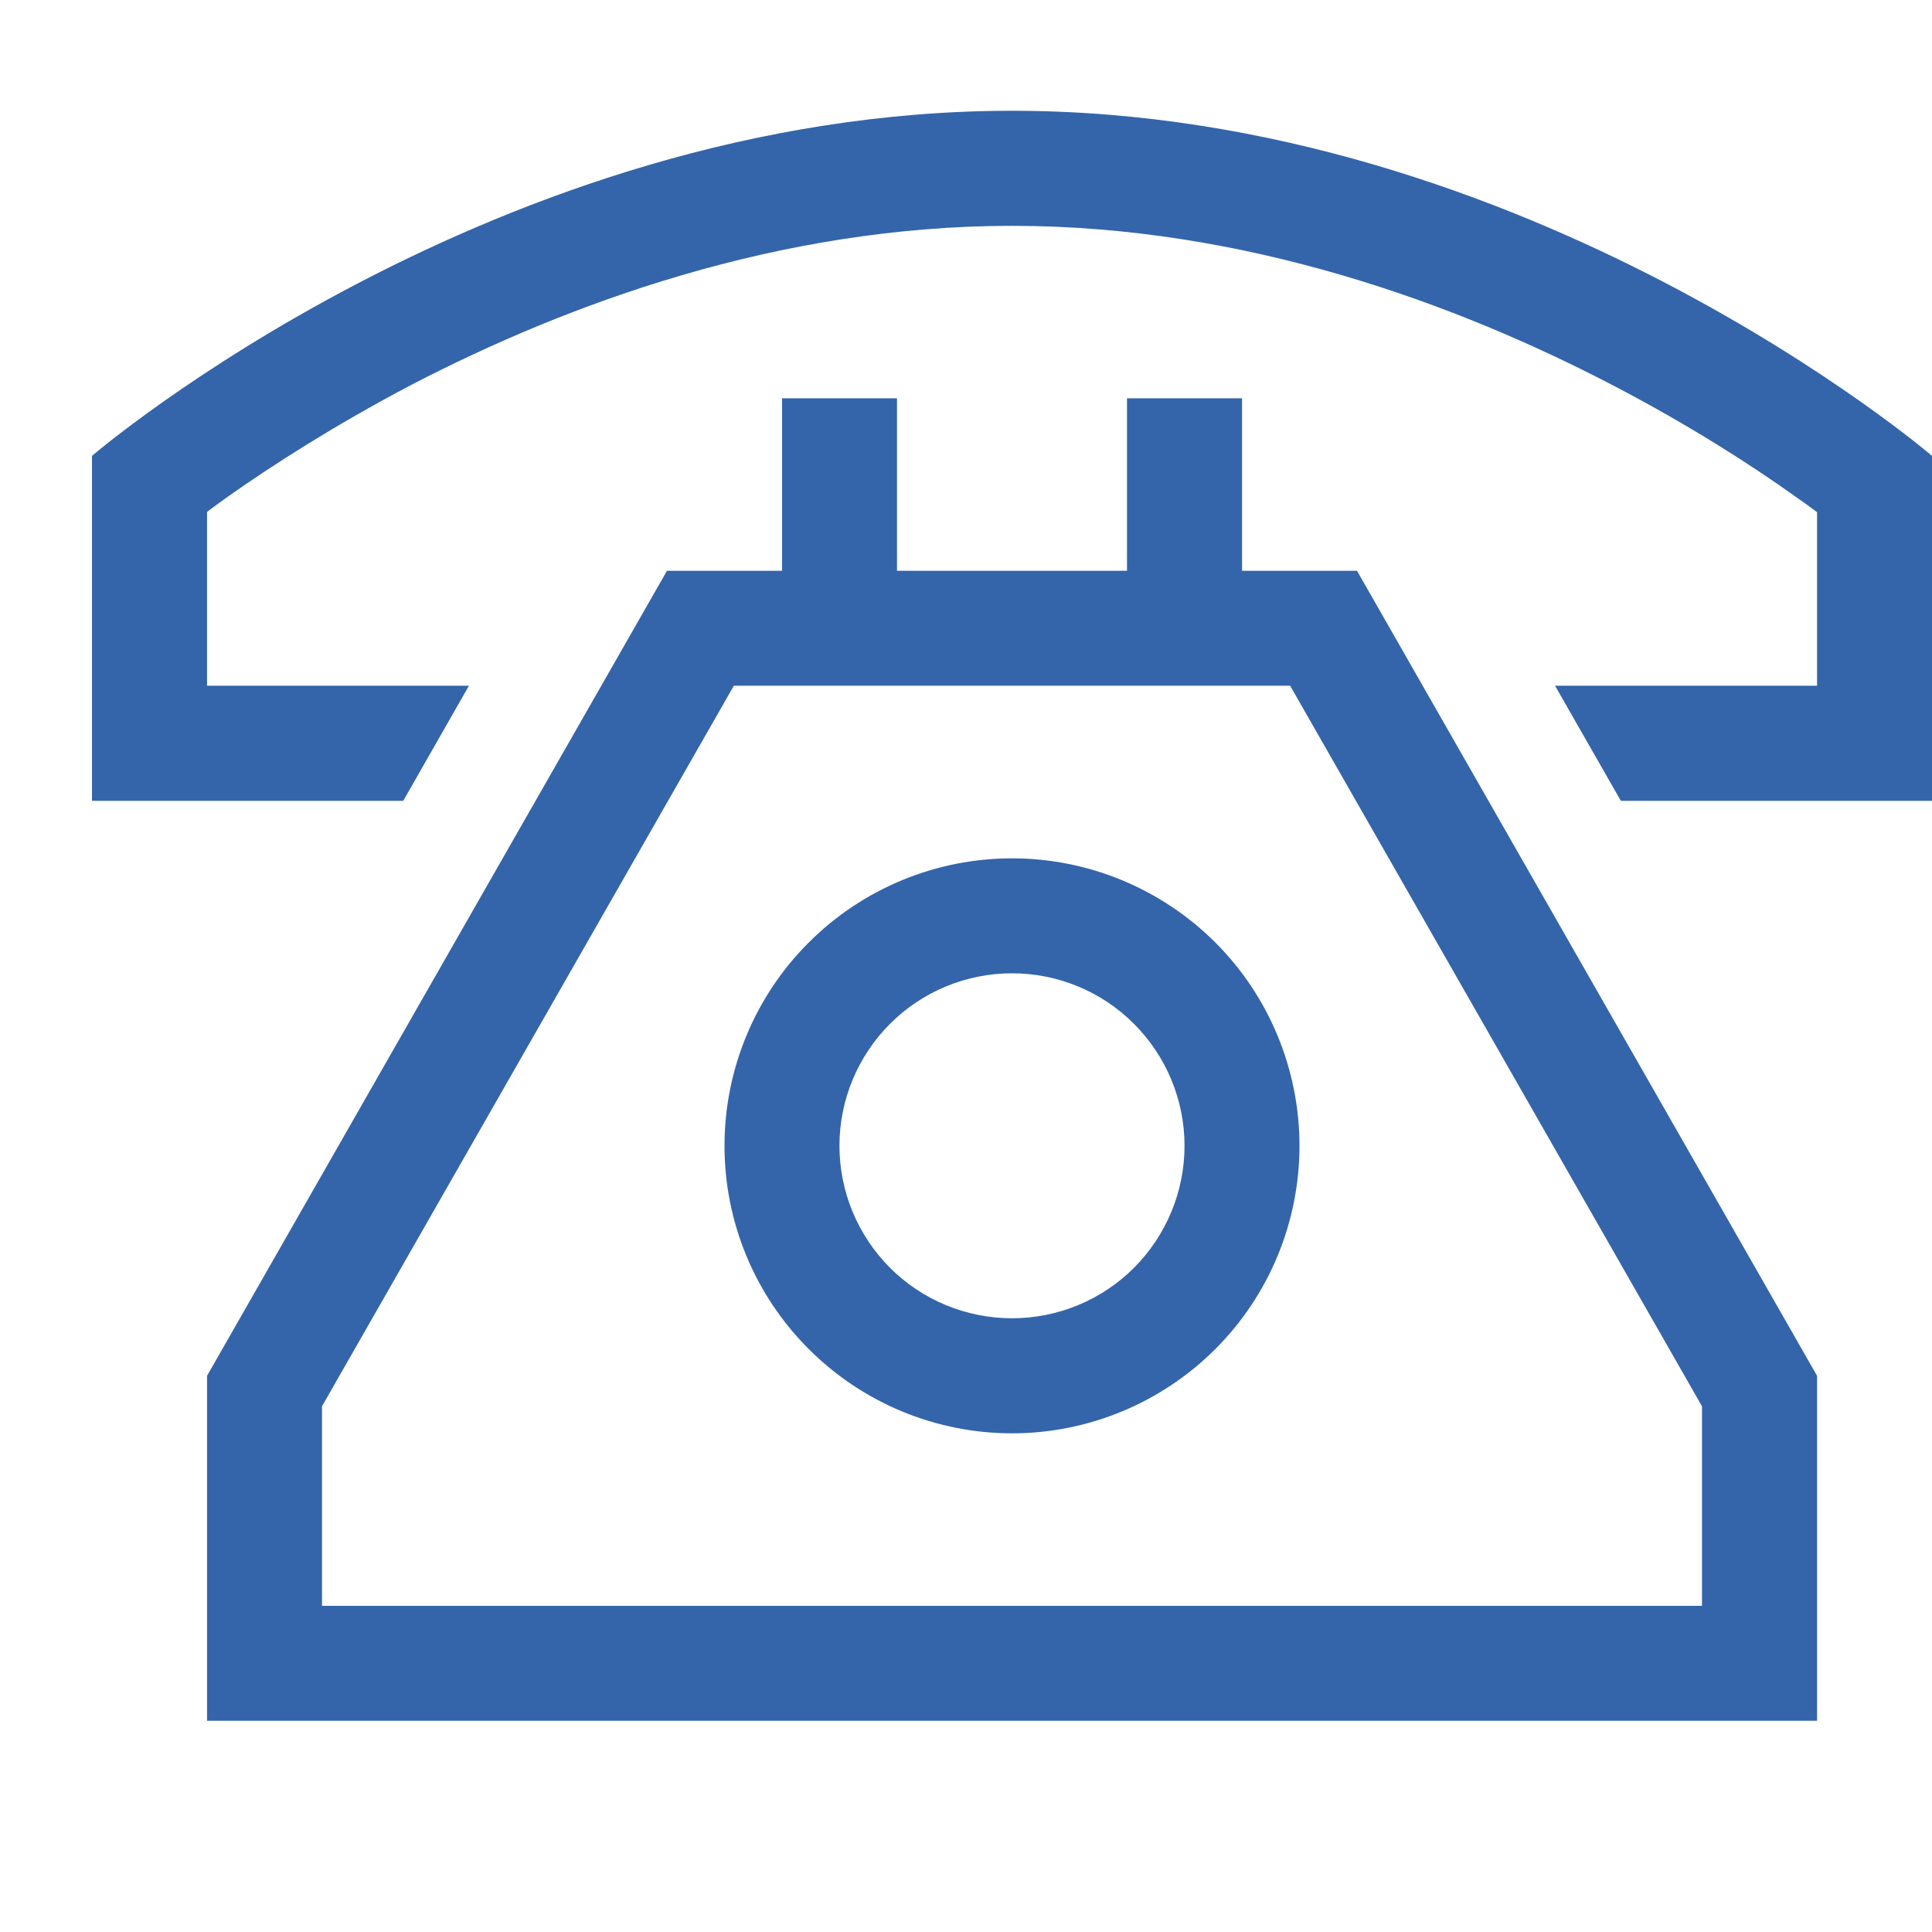 <svg width="20" height="20" viewBox="0 0 18 16" fill="none" xmlns="http://www.w3.org/2000/svg">
<path d="M1.929 6.461H3.757L4.369 5.389H1.929V3.769C1.992 3.722 2.059 3.672 2.136 3.618C2.531 3.34 3.111 2.965 3.83 2.587C5.28 1.834 7.249 1.104 9.429 1.104C11.608 1.104 13.577 1.834 15.027 2.59C15.747 2.965 16.326 3.34 16.721 3.622C16.798 3.675 16.868 3.725 16.929 3.772V5.389H14.488L15.101 6.461H16.929H18V5.389V3.247C18 3.247 14.25 0.032 9.429 0.032C4.607 0.032 0.857 3.247 0.857 3.247V5.389V6.461H1.929ZM1.929 15.032H3H15.857H16.929V13.961V11.818L12.643 4.318H11.572V3.247V2.711H10.5V3.247V4.318H8.357V3.247V2.711H7.286V3.247V4.318H6.214L1.929 11.818V13.961V15.032ZM7.286 5.389H8.357H10.5H11.572H12.02L15.857 12.102V13.961H3V12.102L6.837 5.389H7.286ZM11.036 9.675C11.036 10.101 10.866 10.51 10.565 10.812C10.264 11.113 9.855 11.282 9.429 11.282C9.002 11.282 8.594 11.113 8.292 10.812C7.991 10.51 7.821 10.101 7.821 9.675C7.821 9.249 7.991 8.84 8.292 8.539C8.594 8.237 9.002 8.068 9.429 8.068C9.855 8.068 10.264 8.237 10.565 8.539C10.866 8.84 11.036 9.249 11.036 9.675ZM9.429 6.997C8.718 6.997 8.037 7.279 7.535 7.781C7.032 8.283 6.75 8.965 6.75 9.675C6.75 10.386 7.032 11.067 7.535 11.569C8.037 12.071 8.718 12.354 9.429 12.354C10.139 12.354 10.82 12.071 11.323 11.569C11.825 11.067 12.107 10.386 12.107 9.675C12.107 8.965 11.825 8.283 11.323 7.781C10.82 7.279 10.139 6.997 9.429 6.997Z" fill="#3465AA"/>
</svg>
